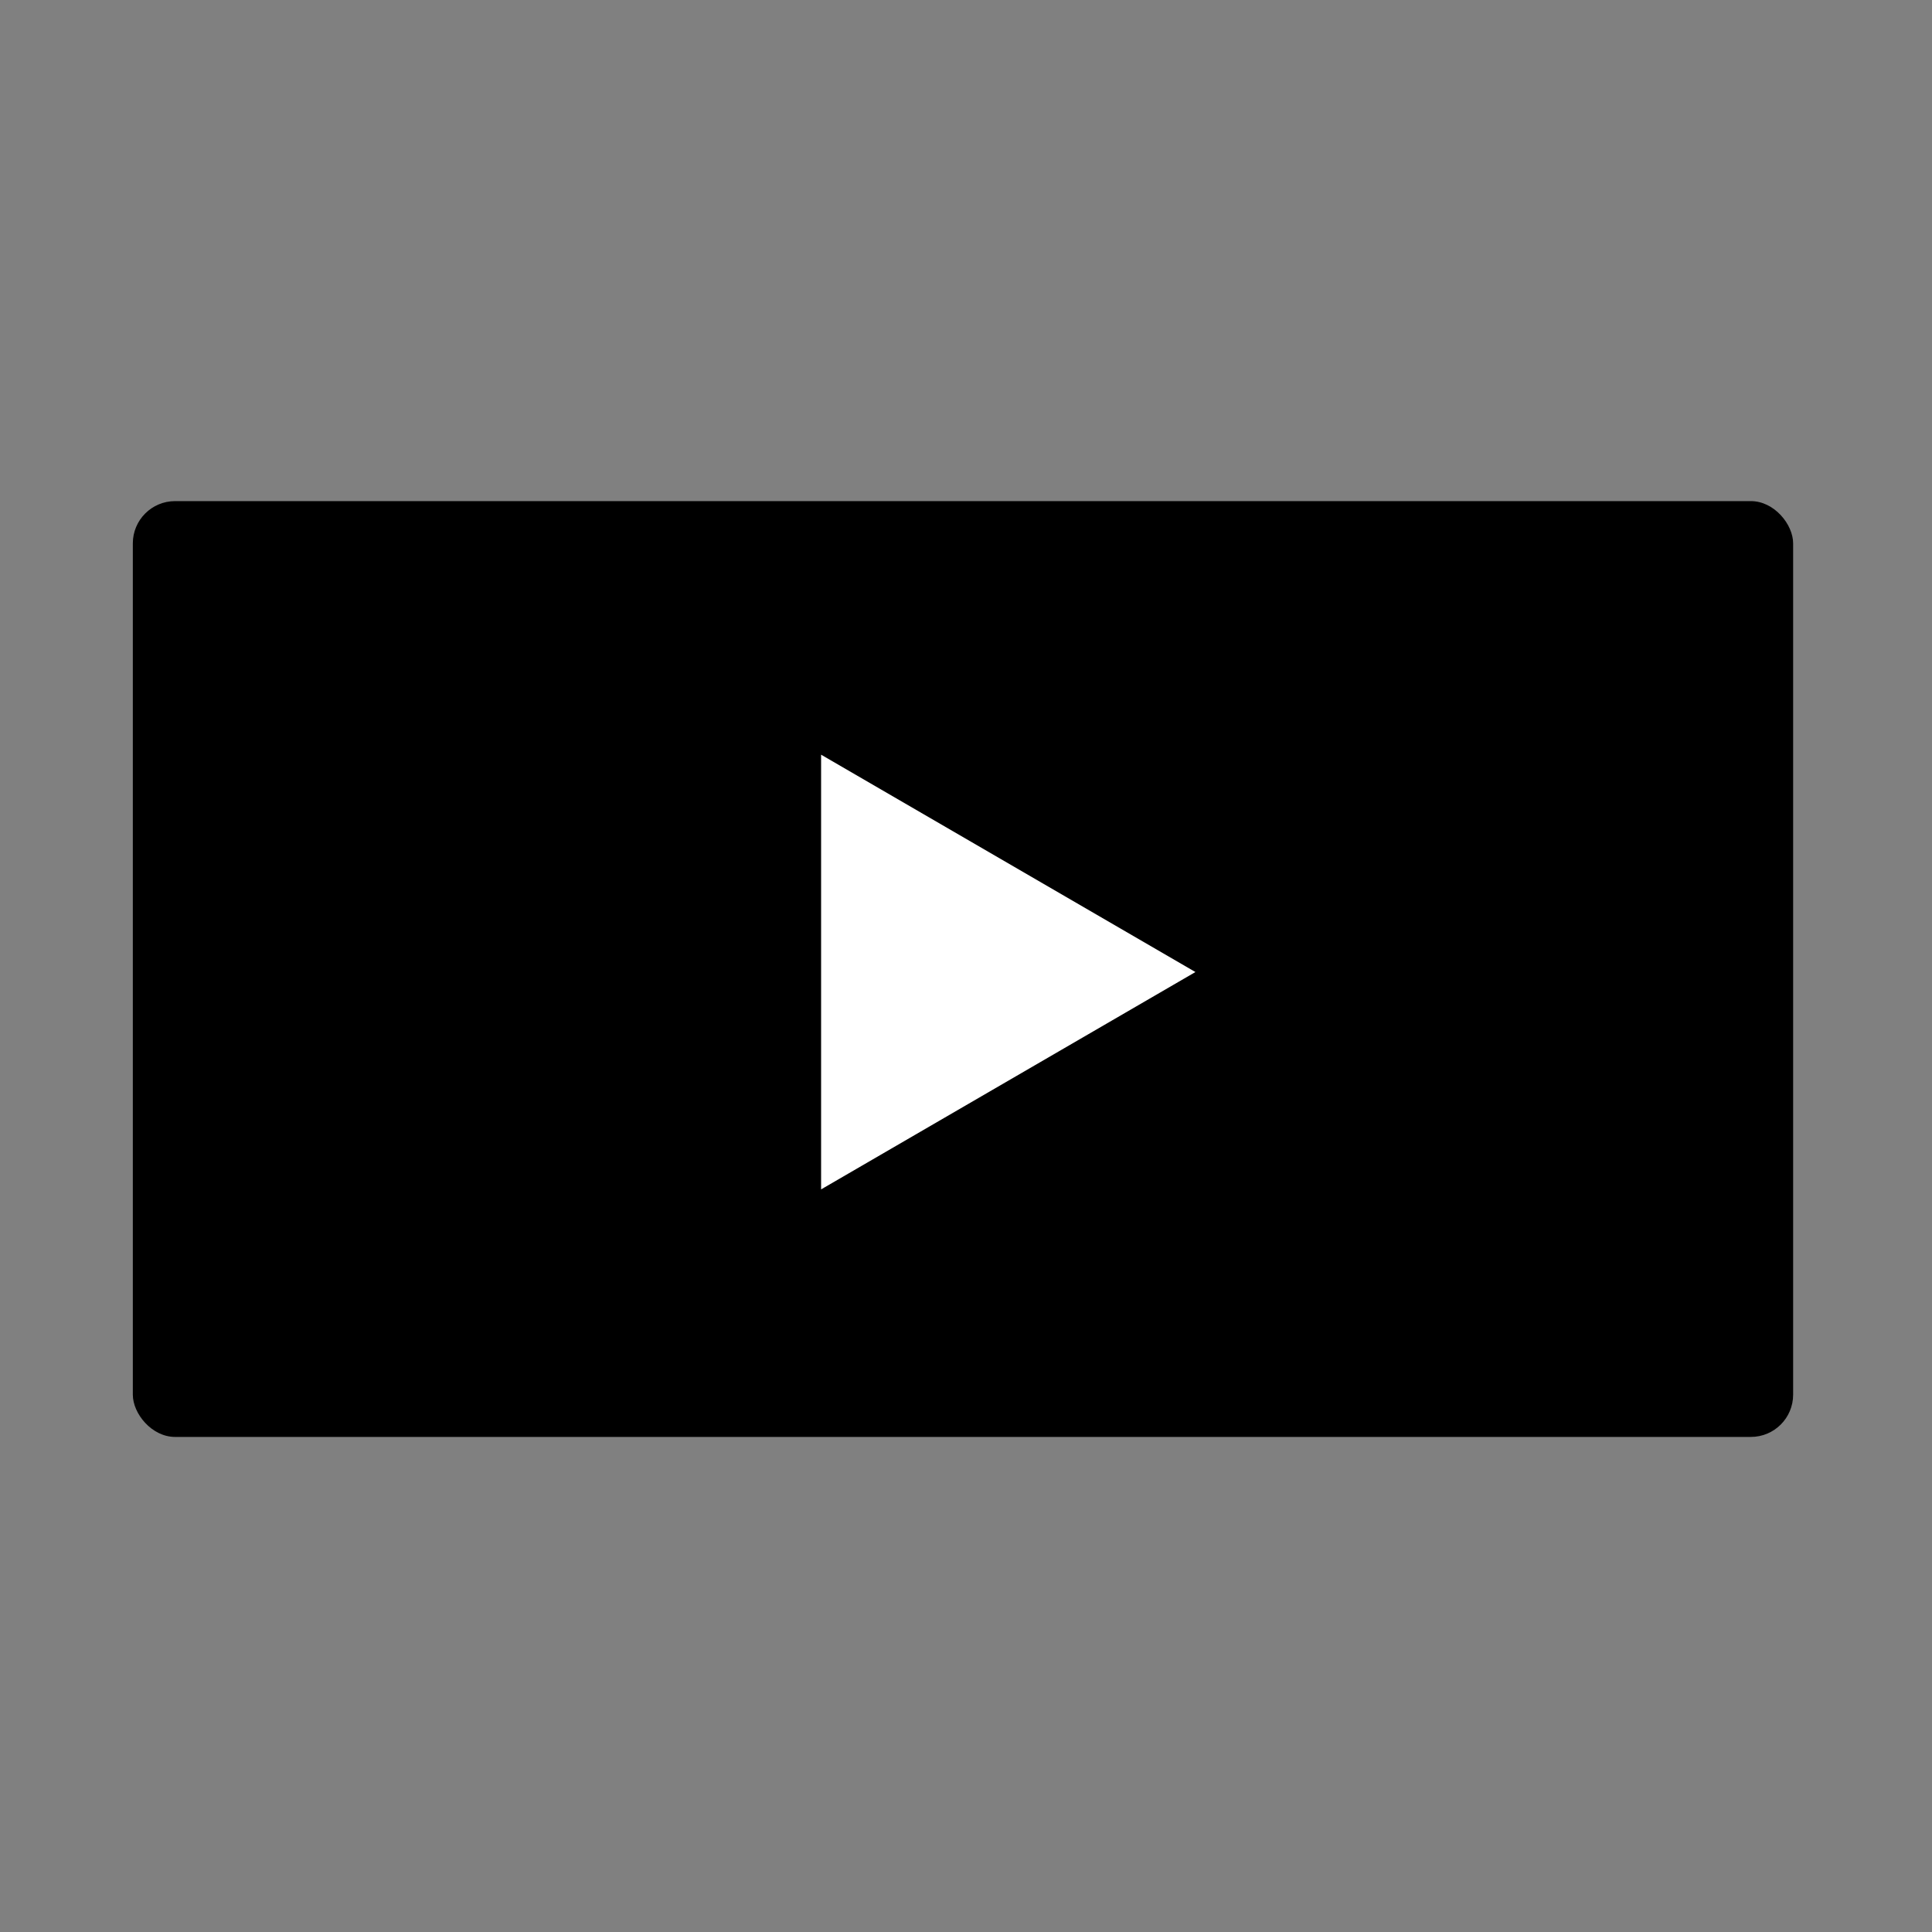 <?xml version="1.0" encoding="UTF-8"?>
<svg id="Ebene_1" data-name="Ebene 1" xmlns="http://www.w3.org/2000/svg" version="1.1" viewBox="0 0 32 32">
  <rect x="0" y="0" width="32" height="32" fill="#808080" stroke="none"/>
  <defs>
    <style>
      .cls-1 {
      }

      .cls-1, .cls-2, .cls-3 {
        stroke-width: 0px;
      }

      .cls-2 {
        fill: #fff;
      }

      .cls-4 {
        display: none;
      }

      .cls-3 {
      }
    </style>
  </defs>
  <g id="videos">
    <rect class="cls-3" x="2.2" y="8.3" width="27.5" height="15.5" rx=".7" ry=".7"/>
    <polygon class="cls-2" points="19.8 16.1 13.6 12.5 13.6 19.7 19.8 16.1" />
  </g>
  <g class="cls-4">
    <rect class="cls-3" x="2.2" y="2.1" width="1.4" height="1.4"/>
    <path class="cls-1" d="M0,0v32h32V0H0ZM29.8,29.8H2.2V2.2h27.5v27.6h0Z"/>
  </g>
</svg>
